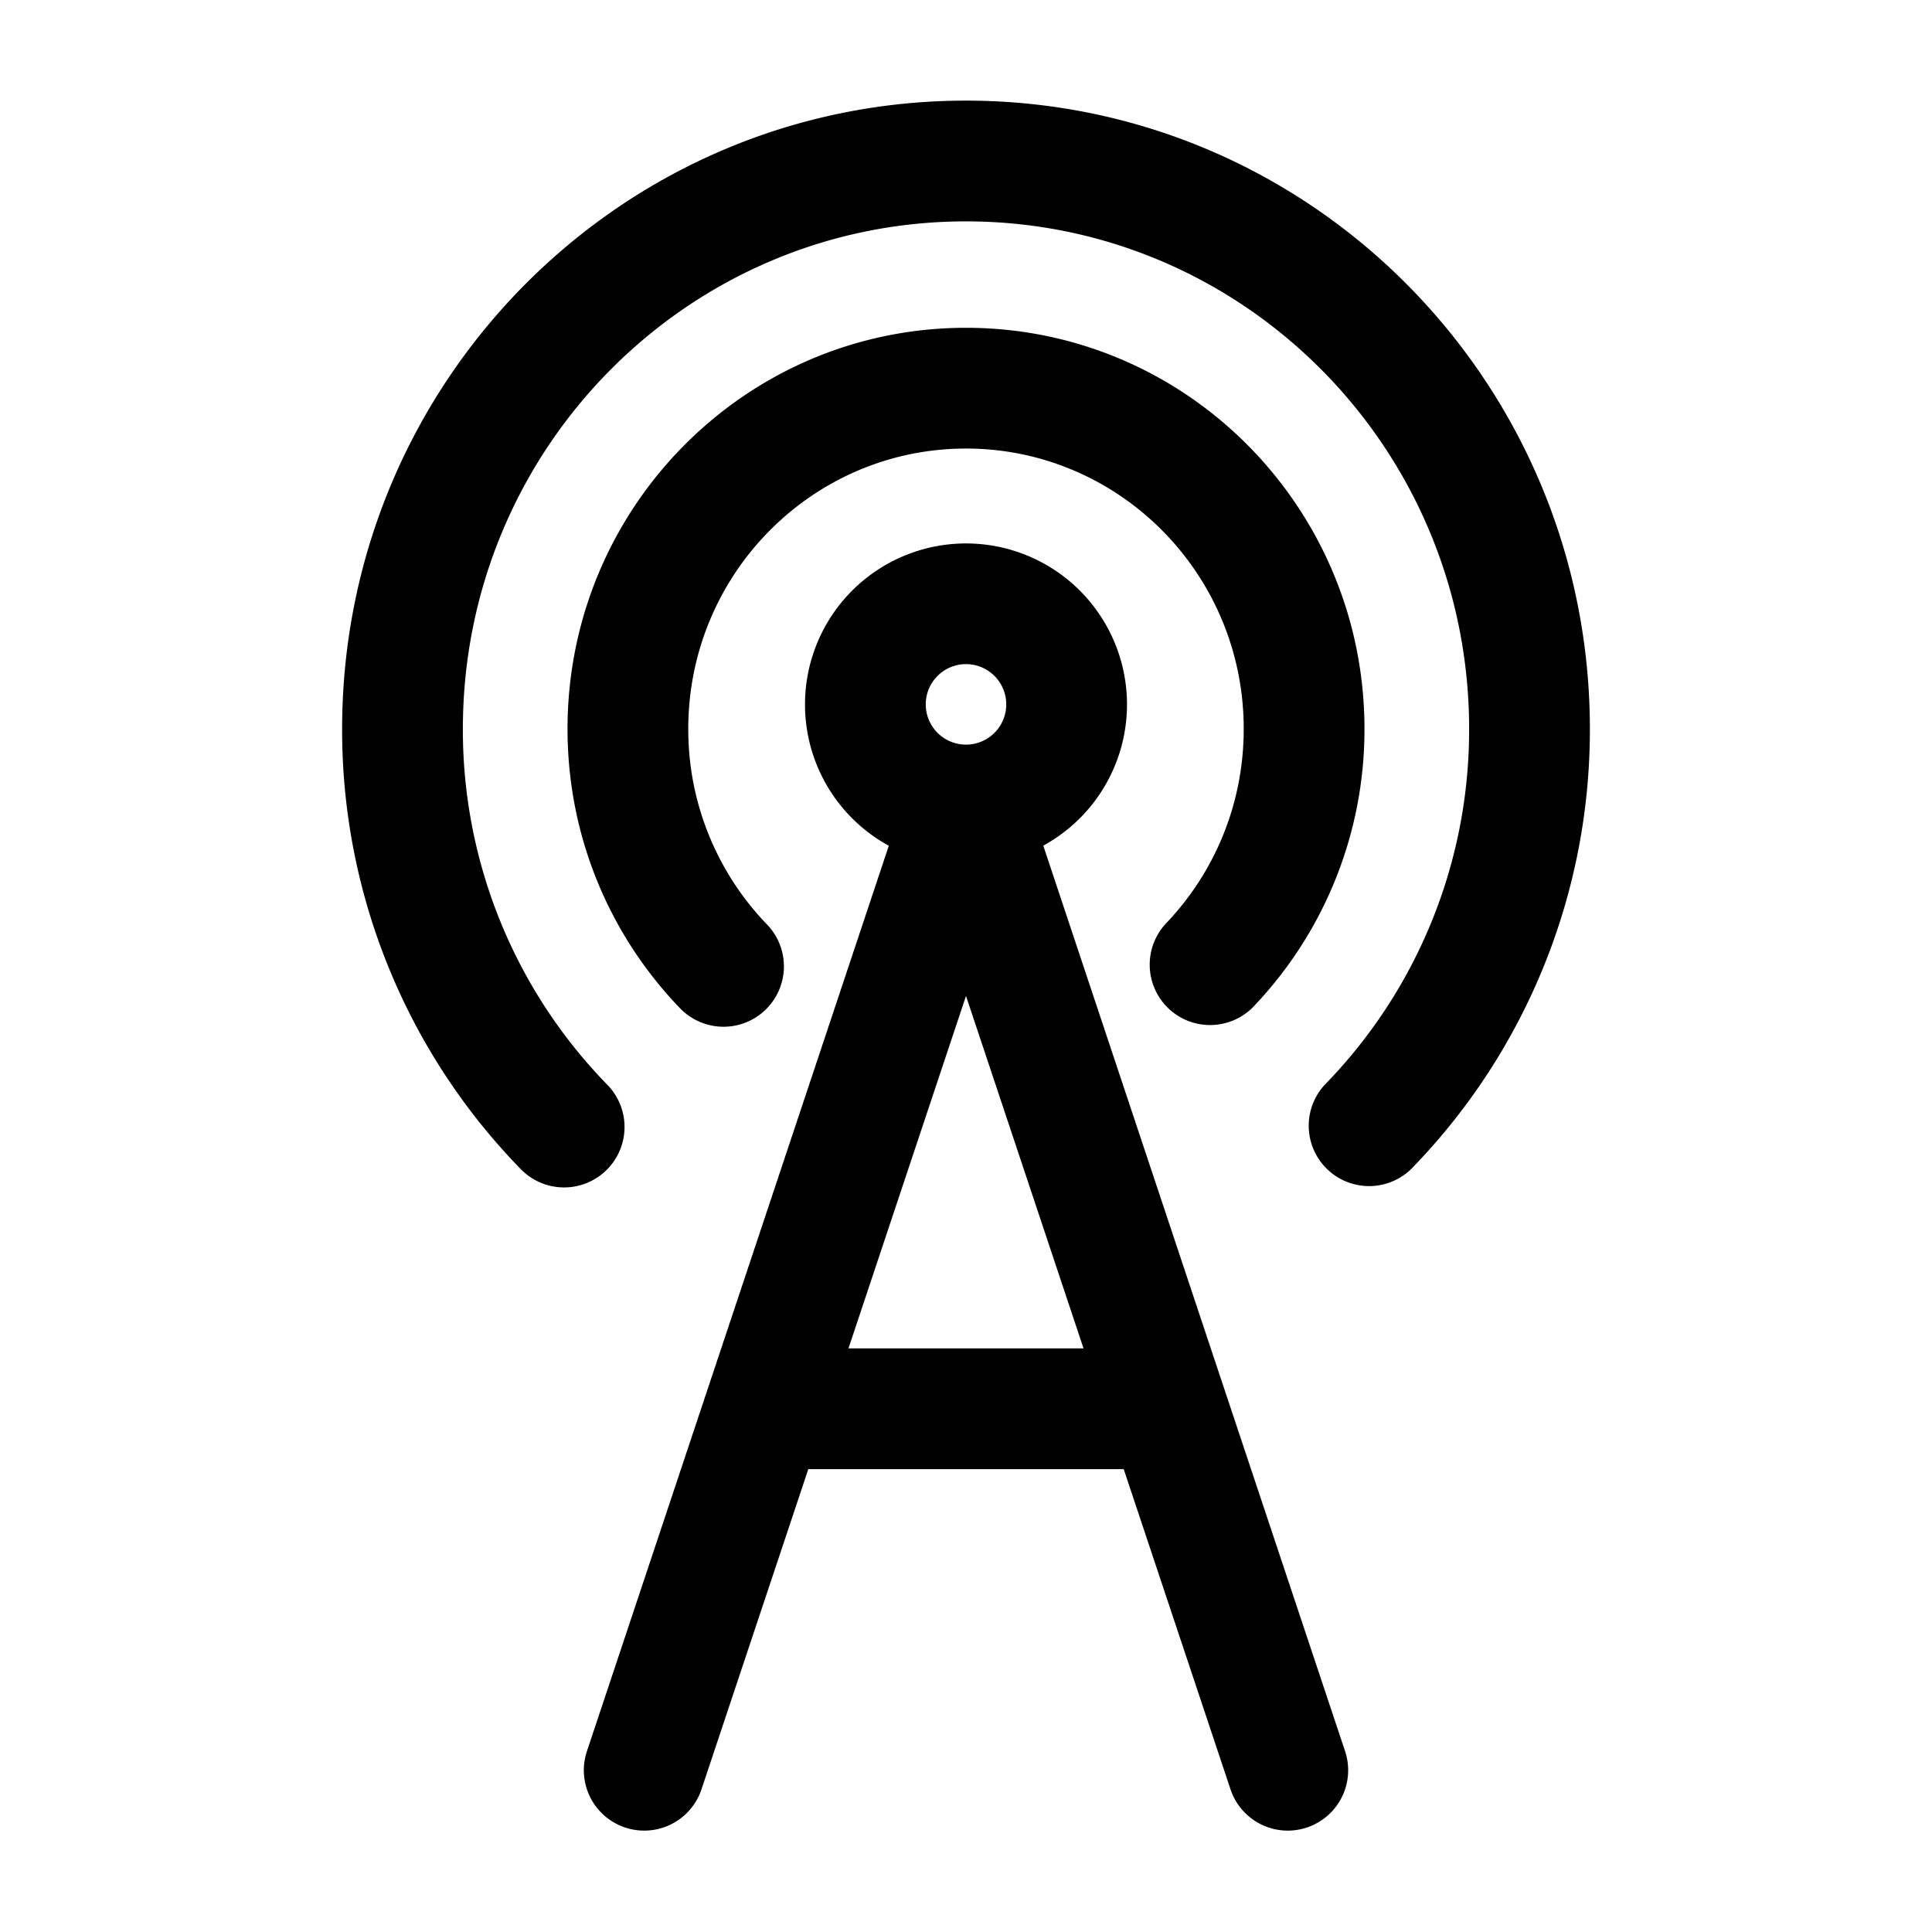 <svg xmlns="http://www.w3.org/2000/svg" width="800" height="800" fill="none" viewBox="0 0 24 24"><g fill="#000"><path d="M5.75 9.055C5.75 5.567 8.554 2.75 12 2.75s6.25 2.817 6.25 6.305a6.31 6.31 0 0 1-1.767 4.393.75.75 0 1 0 1.08 1.04 7.81 7.81 0 0 0 2.187-5.433c0-4.305-3.464-7.805-7.75-7.805s-7.75 3.5-7.75 7.805a7.81 7.81 0 0 0 2.22 5.469.75.75 0 0 0 1.075-1.048A6.31 6.31 0 0 1 5.75 9.055Z"/><path d="M8.55 9.055c0-1.93 1.55-3.483 3.45-3.483 1.9 0 3.45 1.554 3.45 3.483 0 .932-.362 1.777-.952 2.402a.75.75 0 1 0 1.09 1.03 4.986 4.986 0 0 0 1.362-3.432c0-2.747-2.21-4.983-4.95-4.983S7.05 6.308 7.05 9.055c0 1.348.533 2.573 1.398 3.47a.75.75 0 1 0 1.08-1.041 3.486 3.486 0 0 1-.978-2.43Z"/><path fill-rule="evenodd" d="M14 8.75a2 2 0 0 1-1.04 1.755l2.246 6.741a.75.75 0 0 1 .011.033l1.495 4.484a.75.75 0 0 1-1.423.474l-1.33-3.987h-3.918l-1.33 3.987a.75.75 0 0 1-1.423-.474l1.495-4.484a.764.764 0 0 1 .011-.033l2.247-6.74A2 2 0 1 1 14 8.75Zm-2.5 0a.5.5 0 1 1 1 0 .5.5 0 0 1-1 0Zm-.96 8h2.92L12 12.372l-1.46 4.378Z" clip-rule="evenodd"/></g></svg>
